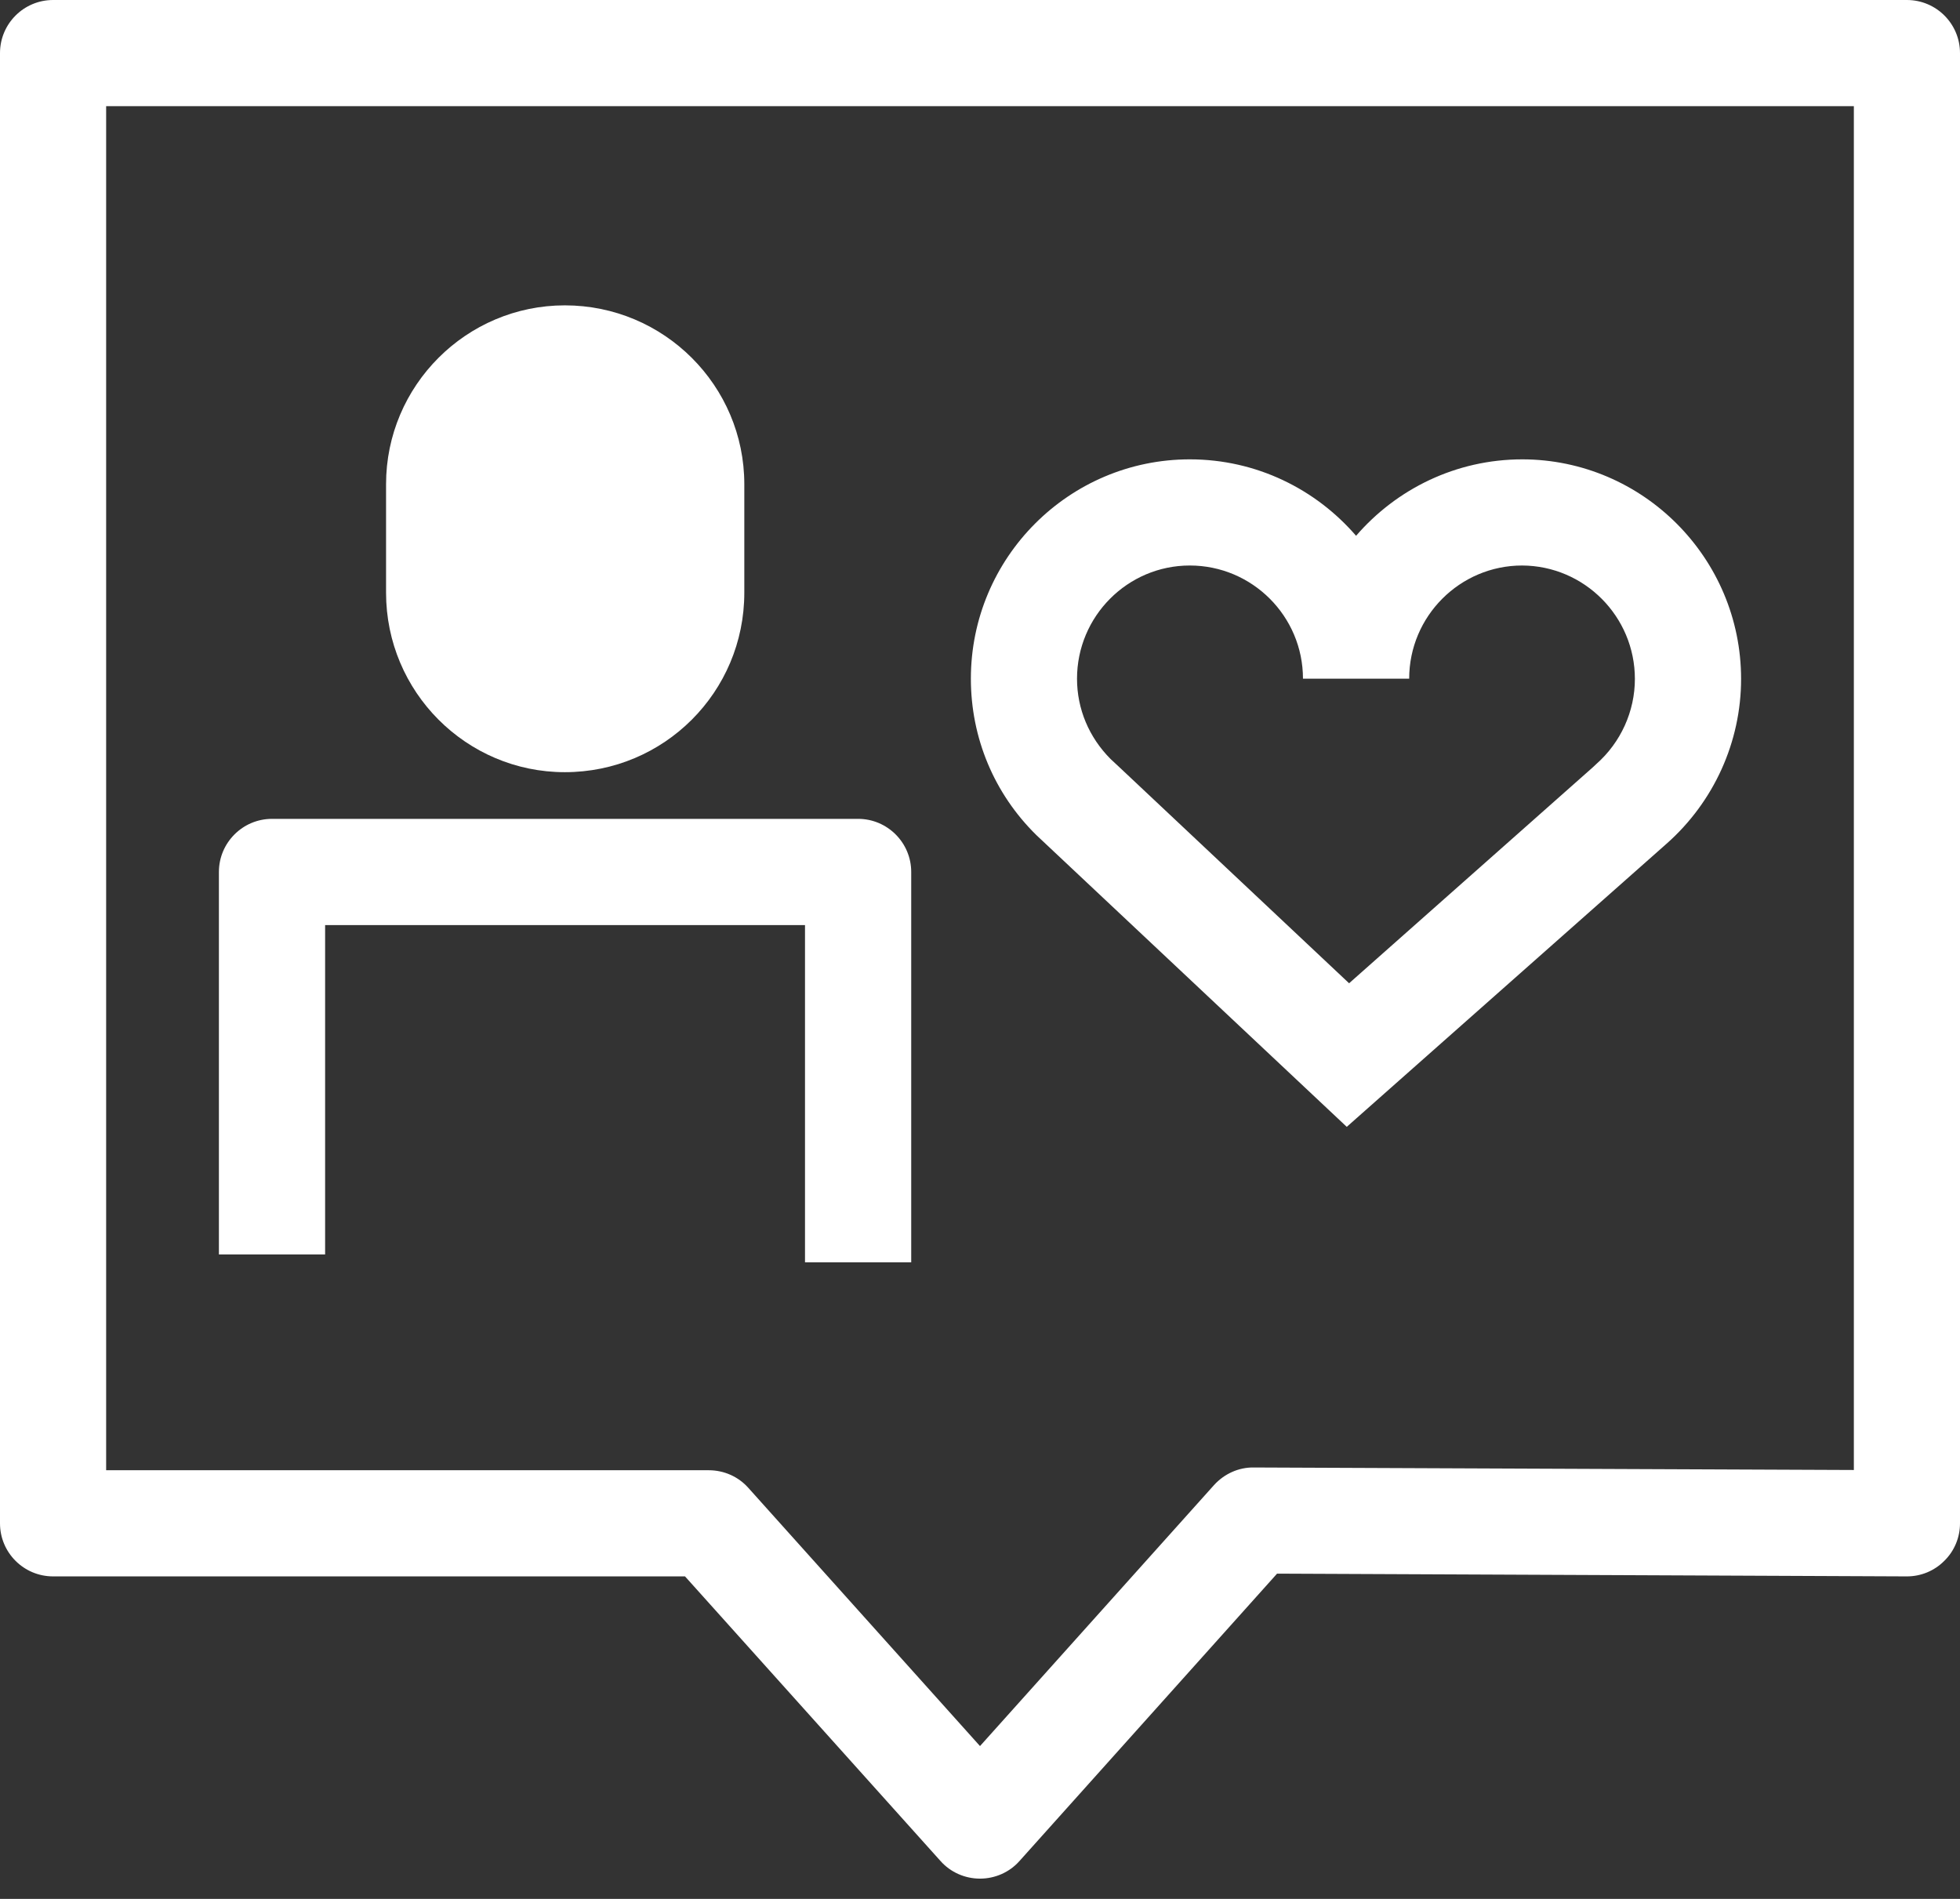 <?xml version="1.0" encoding="UTF-8"?>
<svg xmlns="http://www.w3.org/2000/svg" width="32" height="31" viewBox="0 0 32 31" fill="none">
  <rect x="0" y="0" width="32" height="31" fill="#333333" stroke="none"/>
  <path d="M21.988 18.396L16.919 13.632C16.229 12.953 15.851 12.044 15.851 11.08C15.851 9.104 17.453 7.499 19.425 7.499C20.511 7.499 21.481 7.984 22.14 8.747C22.799 7.984 23.77 7.499 24.855 7.499C26.824 7.502 28.426 9.111 28.426 11.084C28.426 12.11 27.982 13.091 27.209 13.774L21.988 18.396ZM18.132 12.391L18.295 12.543L22.026 16.052L26.009 12.523L26.061 12.474C26.463 12.12 26.692 11.611 26.692 11.084C26.692 10.065 25.867 9.236 24.851 9.232C23.835 9.232 23.007 10.061 23.007 11.08H21.273C21.273 10.061 20.445 9.232 19.425 9.232C18.41 9.232 17.584 10.061 17.584 11.08C17.584 11.573 17.779 12.037 18.132 12.391Z" fill="white"></path>
  <path d="M12.152 7.905V9.676C12.152 11.299 10.841 12.606 9.222 12.606C7.613 12.606 6.303 11.295 6.303 9.676V7.905C6.303 6.296 7.613 4.985 9.222 4.985C10.841 4.985 12.152 6.296 12.152 7.905Z" fill="white"></path>
  <path d="M14.877 20.608H13.143V15.102H5.308V20.479H3.574V14.235C3.574 13.757 3.963 13.368 4.441 13.368H14.01C14.488 13.368 14.877 13.757 14.877 14.235V20.608Z" fill="white"></path>
  <path d="M16 30.669C15.754 30.669 15.518 30.565 15.355 30.381L11.184 25.735H0.867C0.388 25.735 0 25.347 0 24.869V0.867C0 0.388 0.388 0 0.867 0H31.133C31.612 0 32 0.388 32 0.867V24.869C32 25.097 31.91 25.319 31.743 25.482C31.581 25.645 31.362 25.735 31.133 25.735H31.13L20.85 25.69L16.645 30.381C16.482 30.565 16.246 30.669 16 30.669ZM1.733 24.002H11.573C11.819 24.002 12.055 24.106 12.218 24.29L16 28.505L19.821 24.244C19.987 24.061 20.223 23.953 20.469 23.957L30.267 23.998V1.733H1.733V24.002Z" fill="white"></path>
</svg>
